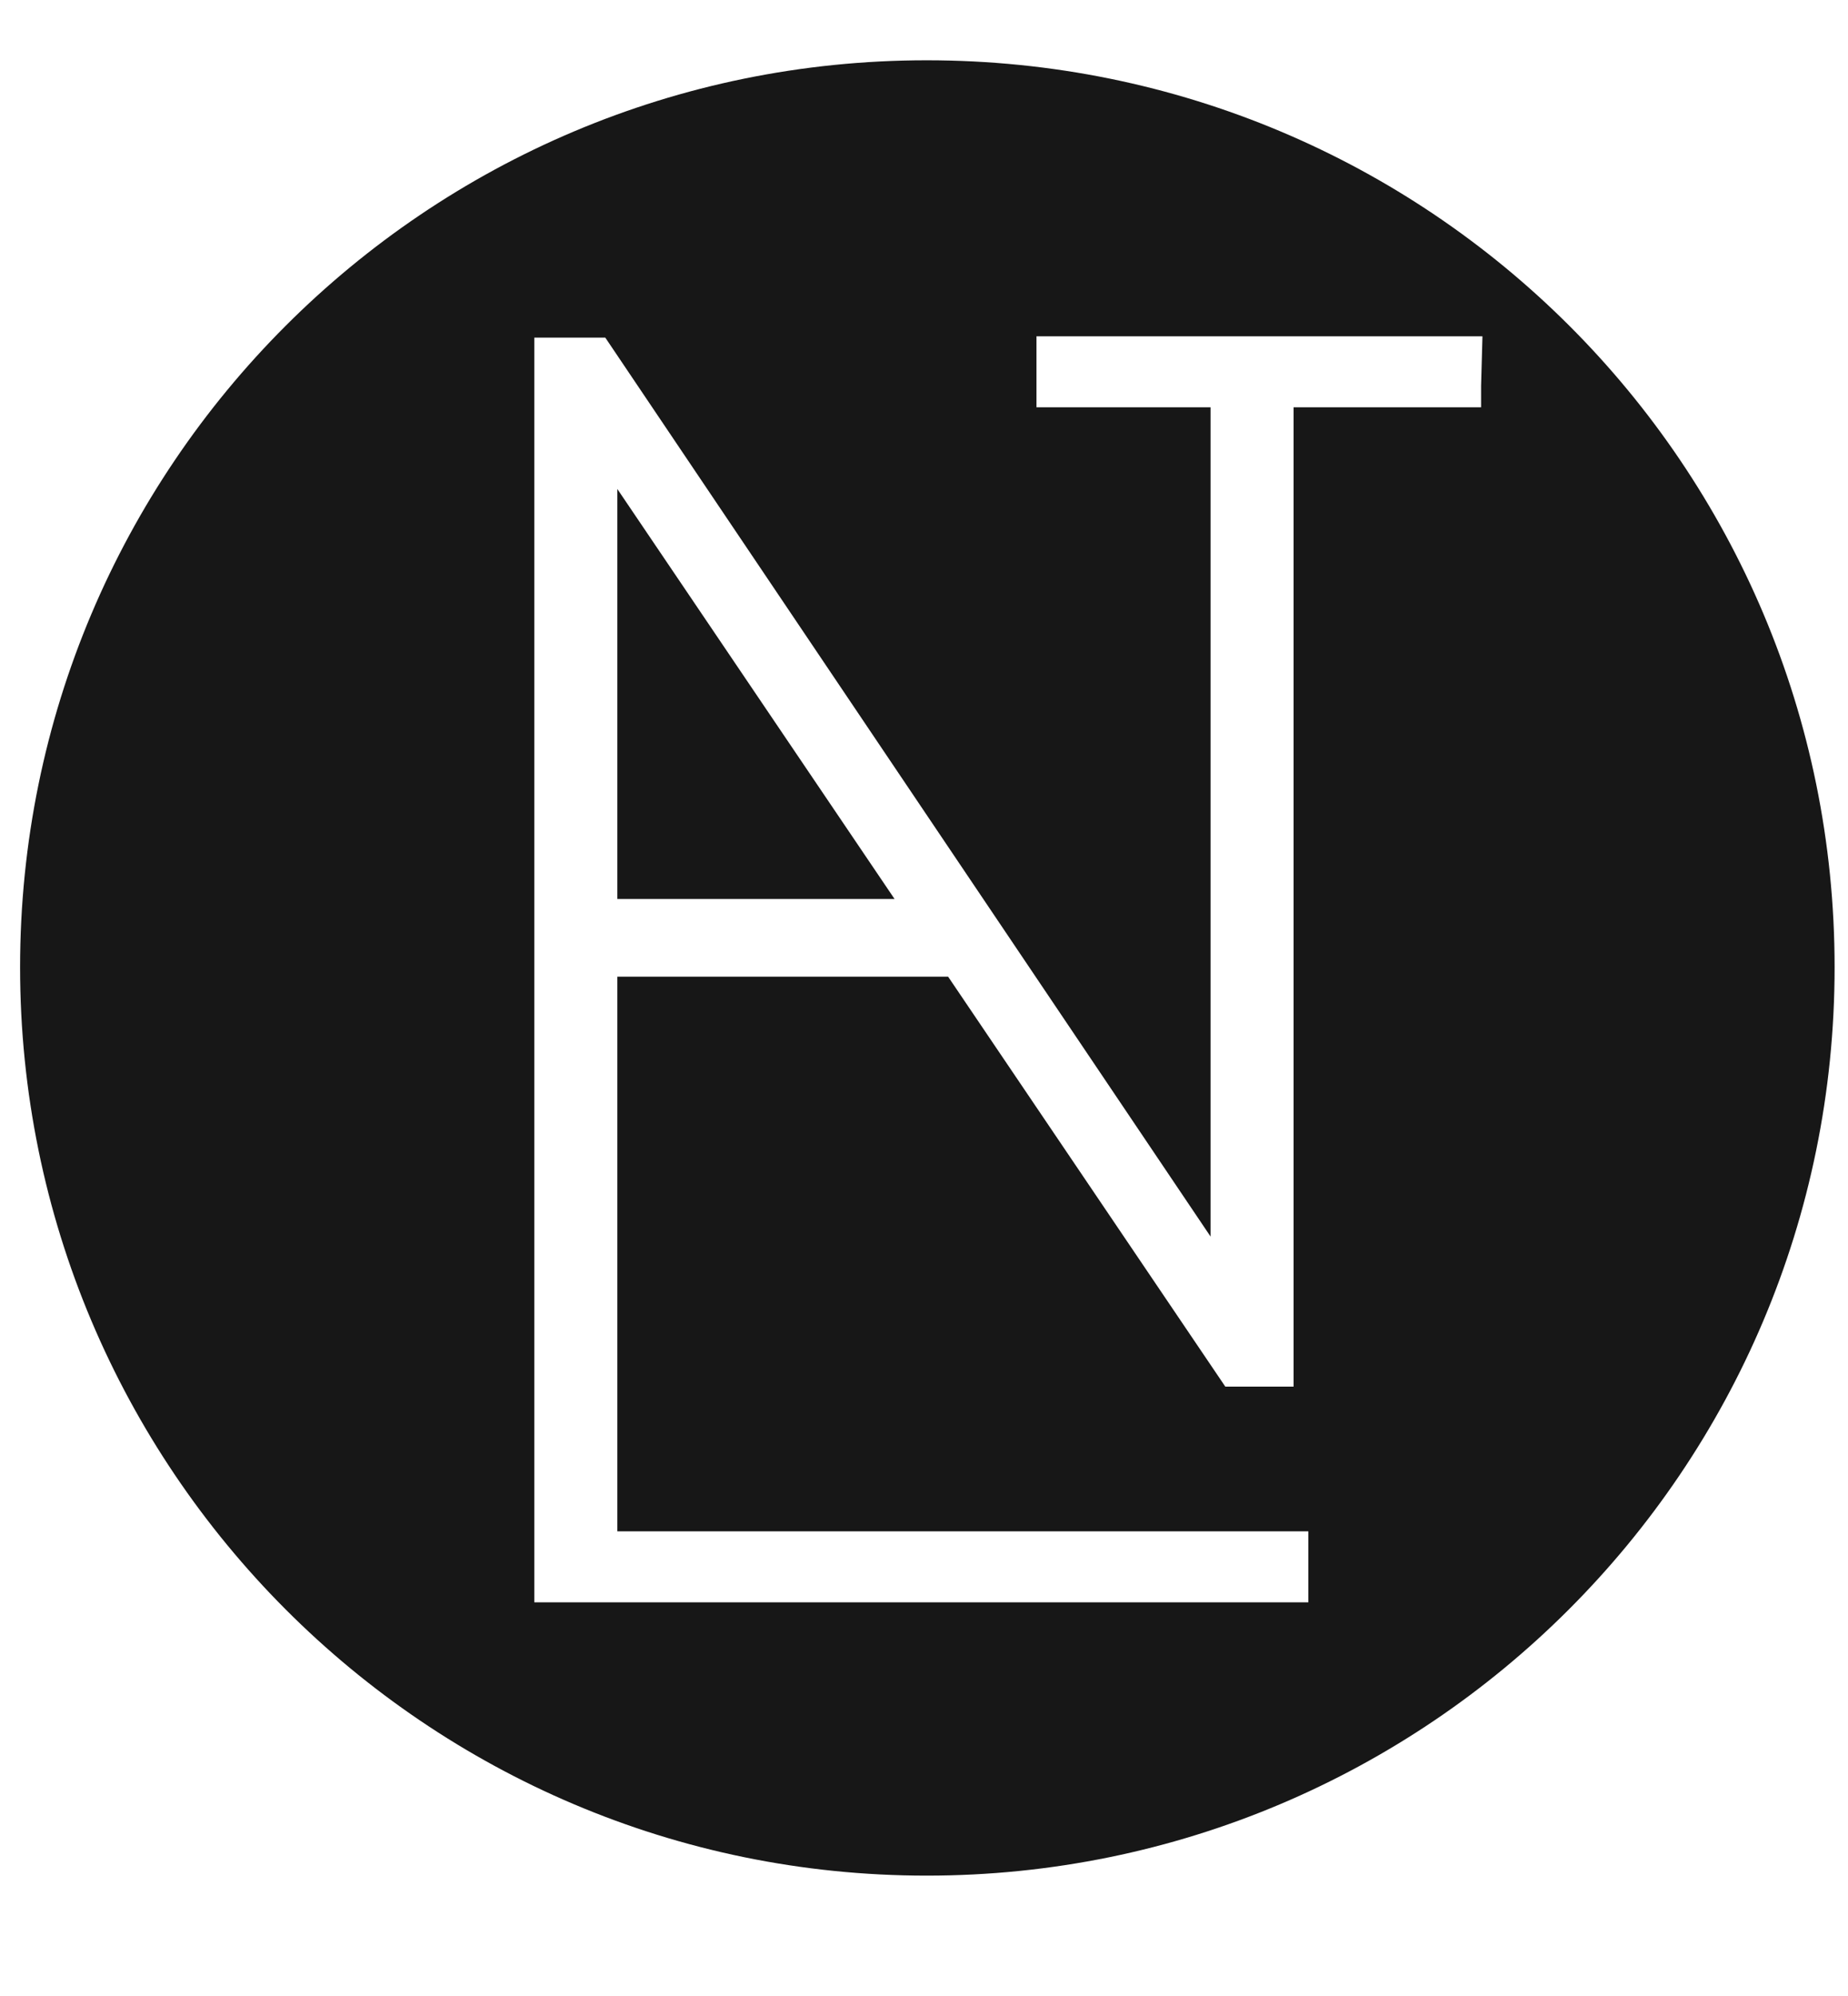 <?xml version="1.0" encoding="UTF-8"?> <!-- Generator: Adobe Illustrator 25.4.1, SVG Export Plug-In . SVG Version: 6.00 Build 0) --> <svg xmlns="http://www.w3.org/2000/svg" xmlns:xlink="http://www.w3.org/1999/xlink" version="1.1" id="Layer_1" x="0px" y="0px" viewBox="0 0 138 149" style="enable-background:new 0 0 138 149;" xml:space="preserve"> <style type="text/css"> .st0{display:none;} .st1{display:inline;} .st2{fill:#171717;} </style> <g transform="translate(0,229) scale(0.1,-0.1)" class="st0"> <path class="st1" d="M611,2275c-153-35-266-119-324-242c-27-60-31-80-35-178c-3-86,0-126,13-171c45-155,133-257,319-366 c254-150,394-258,475-365c41-56,69-78,172-144c68-43,127-75,131-73c5,3,8,43,8,89c0,150-50,263-175,394c-92,96-194,169-355,256 c-214,115-310,196-367,313c-36,74-40,191-7,262c27,58,100,132,161,161c67,33,180,33,282,1c63-20,83-32,131-80 c70-70,123-174,151-297c12-49,23-96,25-102c2-7,15-13,29-13h25v228c0,125,3,251,7,280l6,54l-28-4c-23-2-30-10-41-46 c-15-53-40-82-68-82c-12,0-54,20-94,45c-39,24-100,54-134,66C838,2289,700,2295,611,2275z"></path> <path class="st1" d="M20,1487c0-127,58-258,159-357c47-46,112-92,223-158c182-108,268-170,356-255c113-110,153-186,153-290 c0-105-60-239-133-297c-104-82-291-90-431-19C213,180,98,387,75,604c-7,64-8,66-36,66H10V350V30h25c20,0,25,6,31,35 c17,93,73,108,168,46c34-22,97-52,141-67c70-25,95-28,205-28c191-1,311,39,420,141c105,97,158,238,147,393c-15,223-189,423-522,600 c-143,76-201,115-264,175c-31,29-110,86-176,127C2,1566,20,1562,20,1487z"></path> </g> <path class="st0" d="M120.2,1.4c0-0.1-0.1-0.2-0.2-0.2l-19.6-0.1l0,0H92L73.5,1c-0.1,0-0.2,0.1-0.2,0.2v8.1c0,0.1,0.1,0.2,0.2,0.2 h17.8c0.1,0,0.2,0.1,0.2,0.2v149.1c0,0.3-0.4,0.3-0.5,0.1L27.6,1.2c0-0.1-0.1-0.2-0.2-0.2h-7c-0.1,0-0.2,0.1-0.2,0.2v185.6l0,0v37.9 c0,0.1,0.1,0.2,0.2,0.2H91c0.1,0,0.2-0.1,0.2-0.2v-8.1c0-0.1-0.1-0.2-0.2-0.2H29.2c-0.1,0-0.2-0.1-0.2-0.2v-64.5v-39.6 c0-0.1,0.1-0.2,0.2-0.2h33.5c0.1,0,0.2,0.1,0.2,0.2l30.2,74.7c0,0.1,0.1,0.2,0.2,0.2h6.8c0.1,0,0.2-0.1,0.2-0.2V9.8 c0-0.1,0.1-0.2,0.2-0.2h19.3c0.1,0,0.2-0.1,0.2-0.2L120.2,1.4z M29,103.1V29c0-0.3,0.4-0.3,0.5-0.1L59.4,103 c0.1,0.2-0.1,0.3-0.2,0.3l-29.9-0.1C29.1,103.3,29,103.2,29,103.1z"></path> <rect x="87" class="st0" width="23" height="188"></rect> <rect x="72" class="st0" width="57" height="21"></rect> <rect x="8" y="-9.1" class="st0" width="24.9" height="234.1"></rect> <rect x="49.6" y="-13.8" transform="matrix(0.934 -0.358 0.358 0.934 -27.274 27.901)" class="st0" width="24.3" height="202.9"></rect> <rect x="21" y="99" class="st0" width="52" height="25"></rect> <g> <polygon class="st2" points="46.1,67.1 66.8,67.1 46.1,36.5 "></polygon> <path class="st2" d="M69.2,4.5C31.8,4.5,1.5,34.8,1.5,72.2S31.8,140,69.2,140S137,109.7,137,72.2S106.7,4.5,69.2,4.5z M110.6,28.8 v1.6h-14v73.1h-5.1L70.8,72.9H46.1v15.8l0,25.6h51.6v5.3h-7.6v0H39.9l0-16.1h0V25.2h5.3l45.2,67.1V30.4h-13v-5.3h33.3v0.1l0,0 L110.6,28.8z"></path> </g> </svg> 